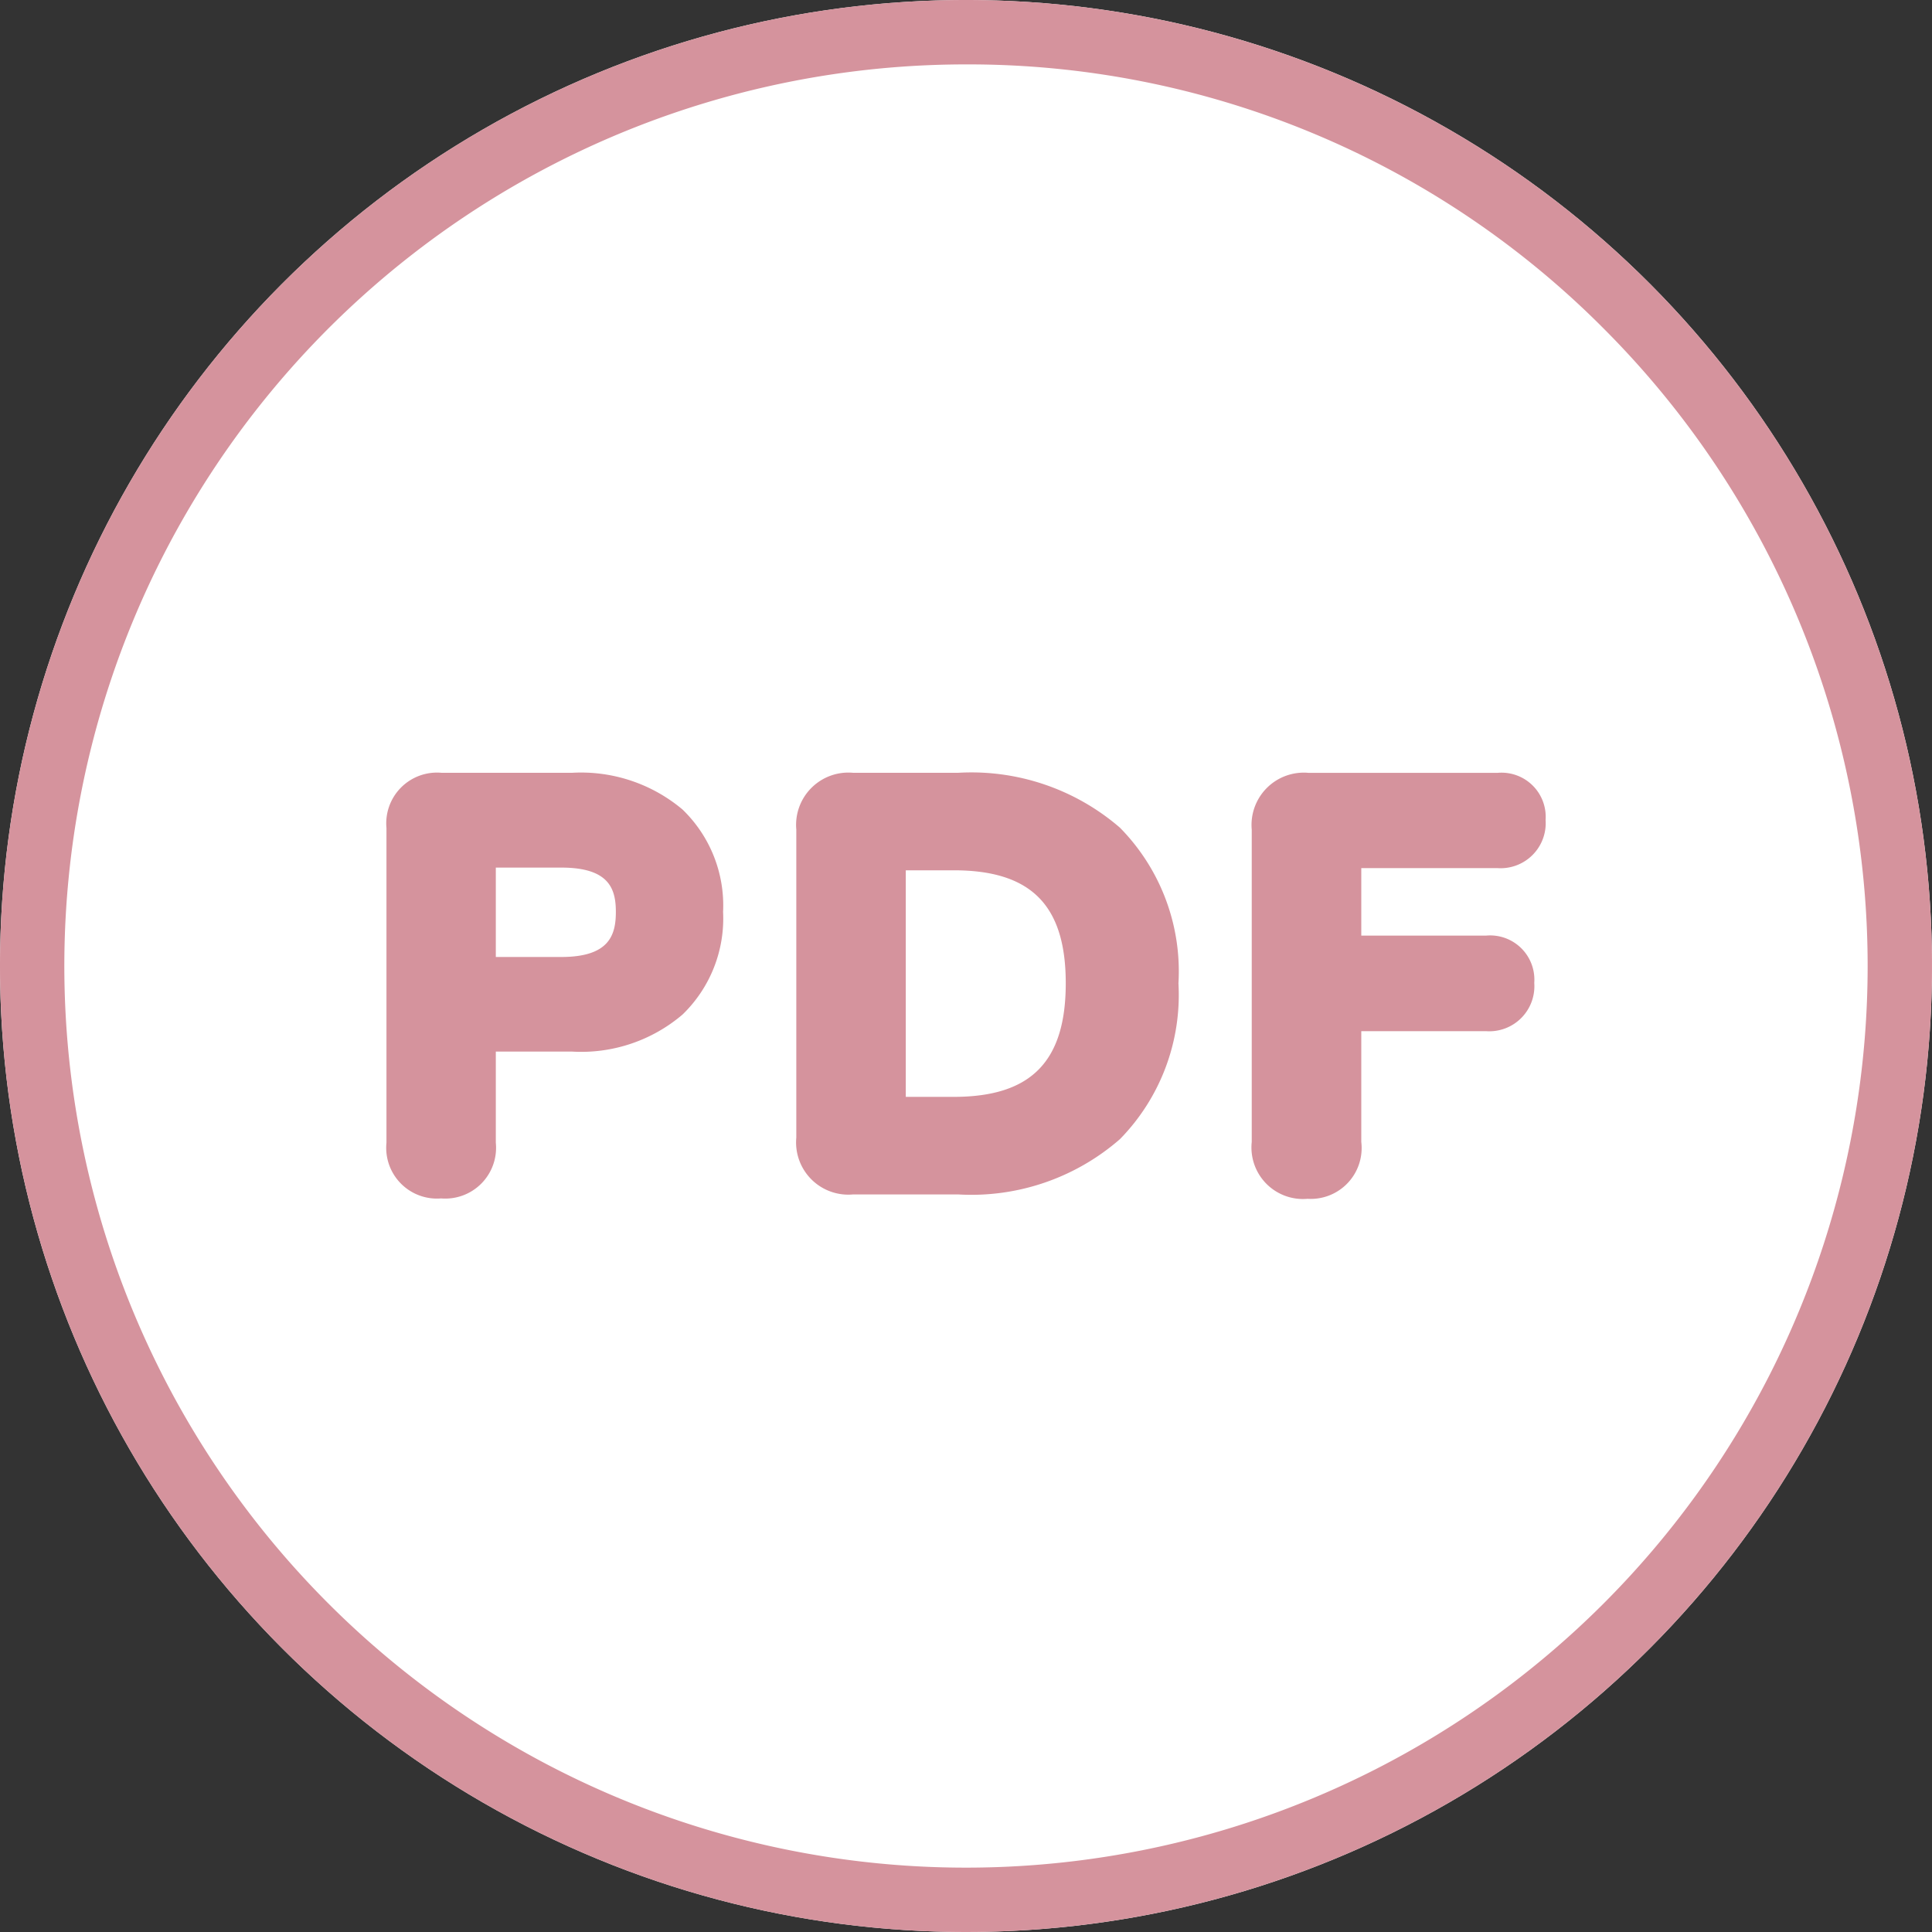 <svg xmlns="http://www.w3.org/2000/svg" width="30" height="30" viewBox="0 0 30 30"><rect x="0" y="0" width="30" height="30" fill="#333333" stroke="none"/><g transform="translate(-258 -12)"><circle cx="15" cy="15" r="15" transform="translate(258 12)" fill="#fff"/><path d="M15,1A14,14,0,0,0,5.1,24.9,14,14,0,1,0,24.9,5.1,13.908,13.908,0,0,0,15,1m0-1A15,15,0,1,1,0,15,15,15,0,0,1,15,0Z" transform="translate(258 12)" fill="#d5939d"/><g transform="translate(262.597 18.744)"><path d="M4.11,6.756H2.084a.788.788,0,0,0-.856.858V12.5a.788.788,0,0,0,.848.865.789.789,0,0,0,.85-.865V11.085H4.11a2.424,2.424,0,0,0,1.715-.575,2.074,2.074,0,0,0,.63-1.594,2.07,2.07,0,0,0-.63-1.59A2.448,2.448,0,0,0,4.11,6.756ZM2.926,8.228H3.943c.744,0,.847.331.847.688s-.1.7-.847.7H2.926Z" transform="translate(0.176 -1.5)" fill="#d5939d"/><path d="M7.822,6.756H6.193a.812.812,0,0,0-.883.883v4.781a.811.811,0,0,0,.883.883H7.822a3.51,3.51,0,0,0,2.514-.859,3.2,3.2,0,0,0,.908-2.418,3.179,3.179,0,0,0-.909-2.418A3.527,3.527,0,0,0,7.822,6.756ZM7.01,11.788V8.27h.745c1.2,0,1.739.541,1.739,1.754s-.536,1.764-1.739,1.764Z" transform="translate(2.458 -1.5)" fill="#d5939d"/><path d="M13.484,9.284H11.546V8.236h2.114a.7.7,0,0,0,.748-.748.686.686,0,0,0-.748-.731H10.729a.812.812,0,0,0-.884.883v4.848a.8.8,0,0,0,.867.883.79.79,0,0,0,.834-.883v-1.72h1.938a.7.7,0,0,0,.748-.75A.687.687,0,0,0,13.484,9.284Z" transform="translate(4.995 -1.5)" fill="#d5939d"/></g></g></svg>